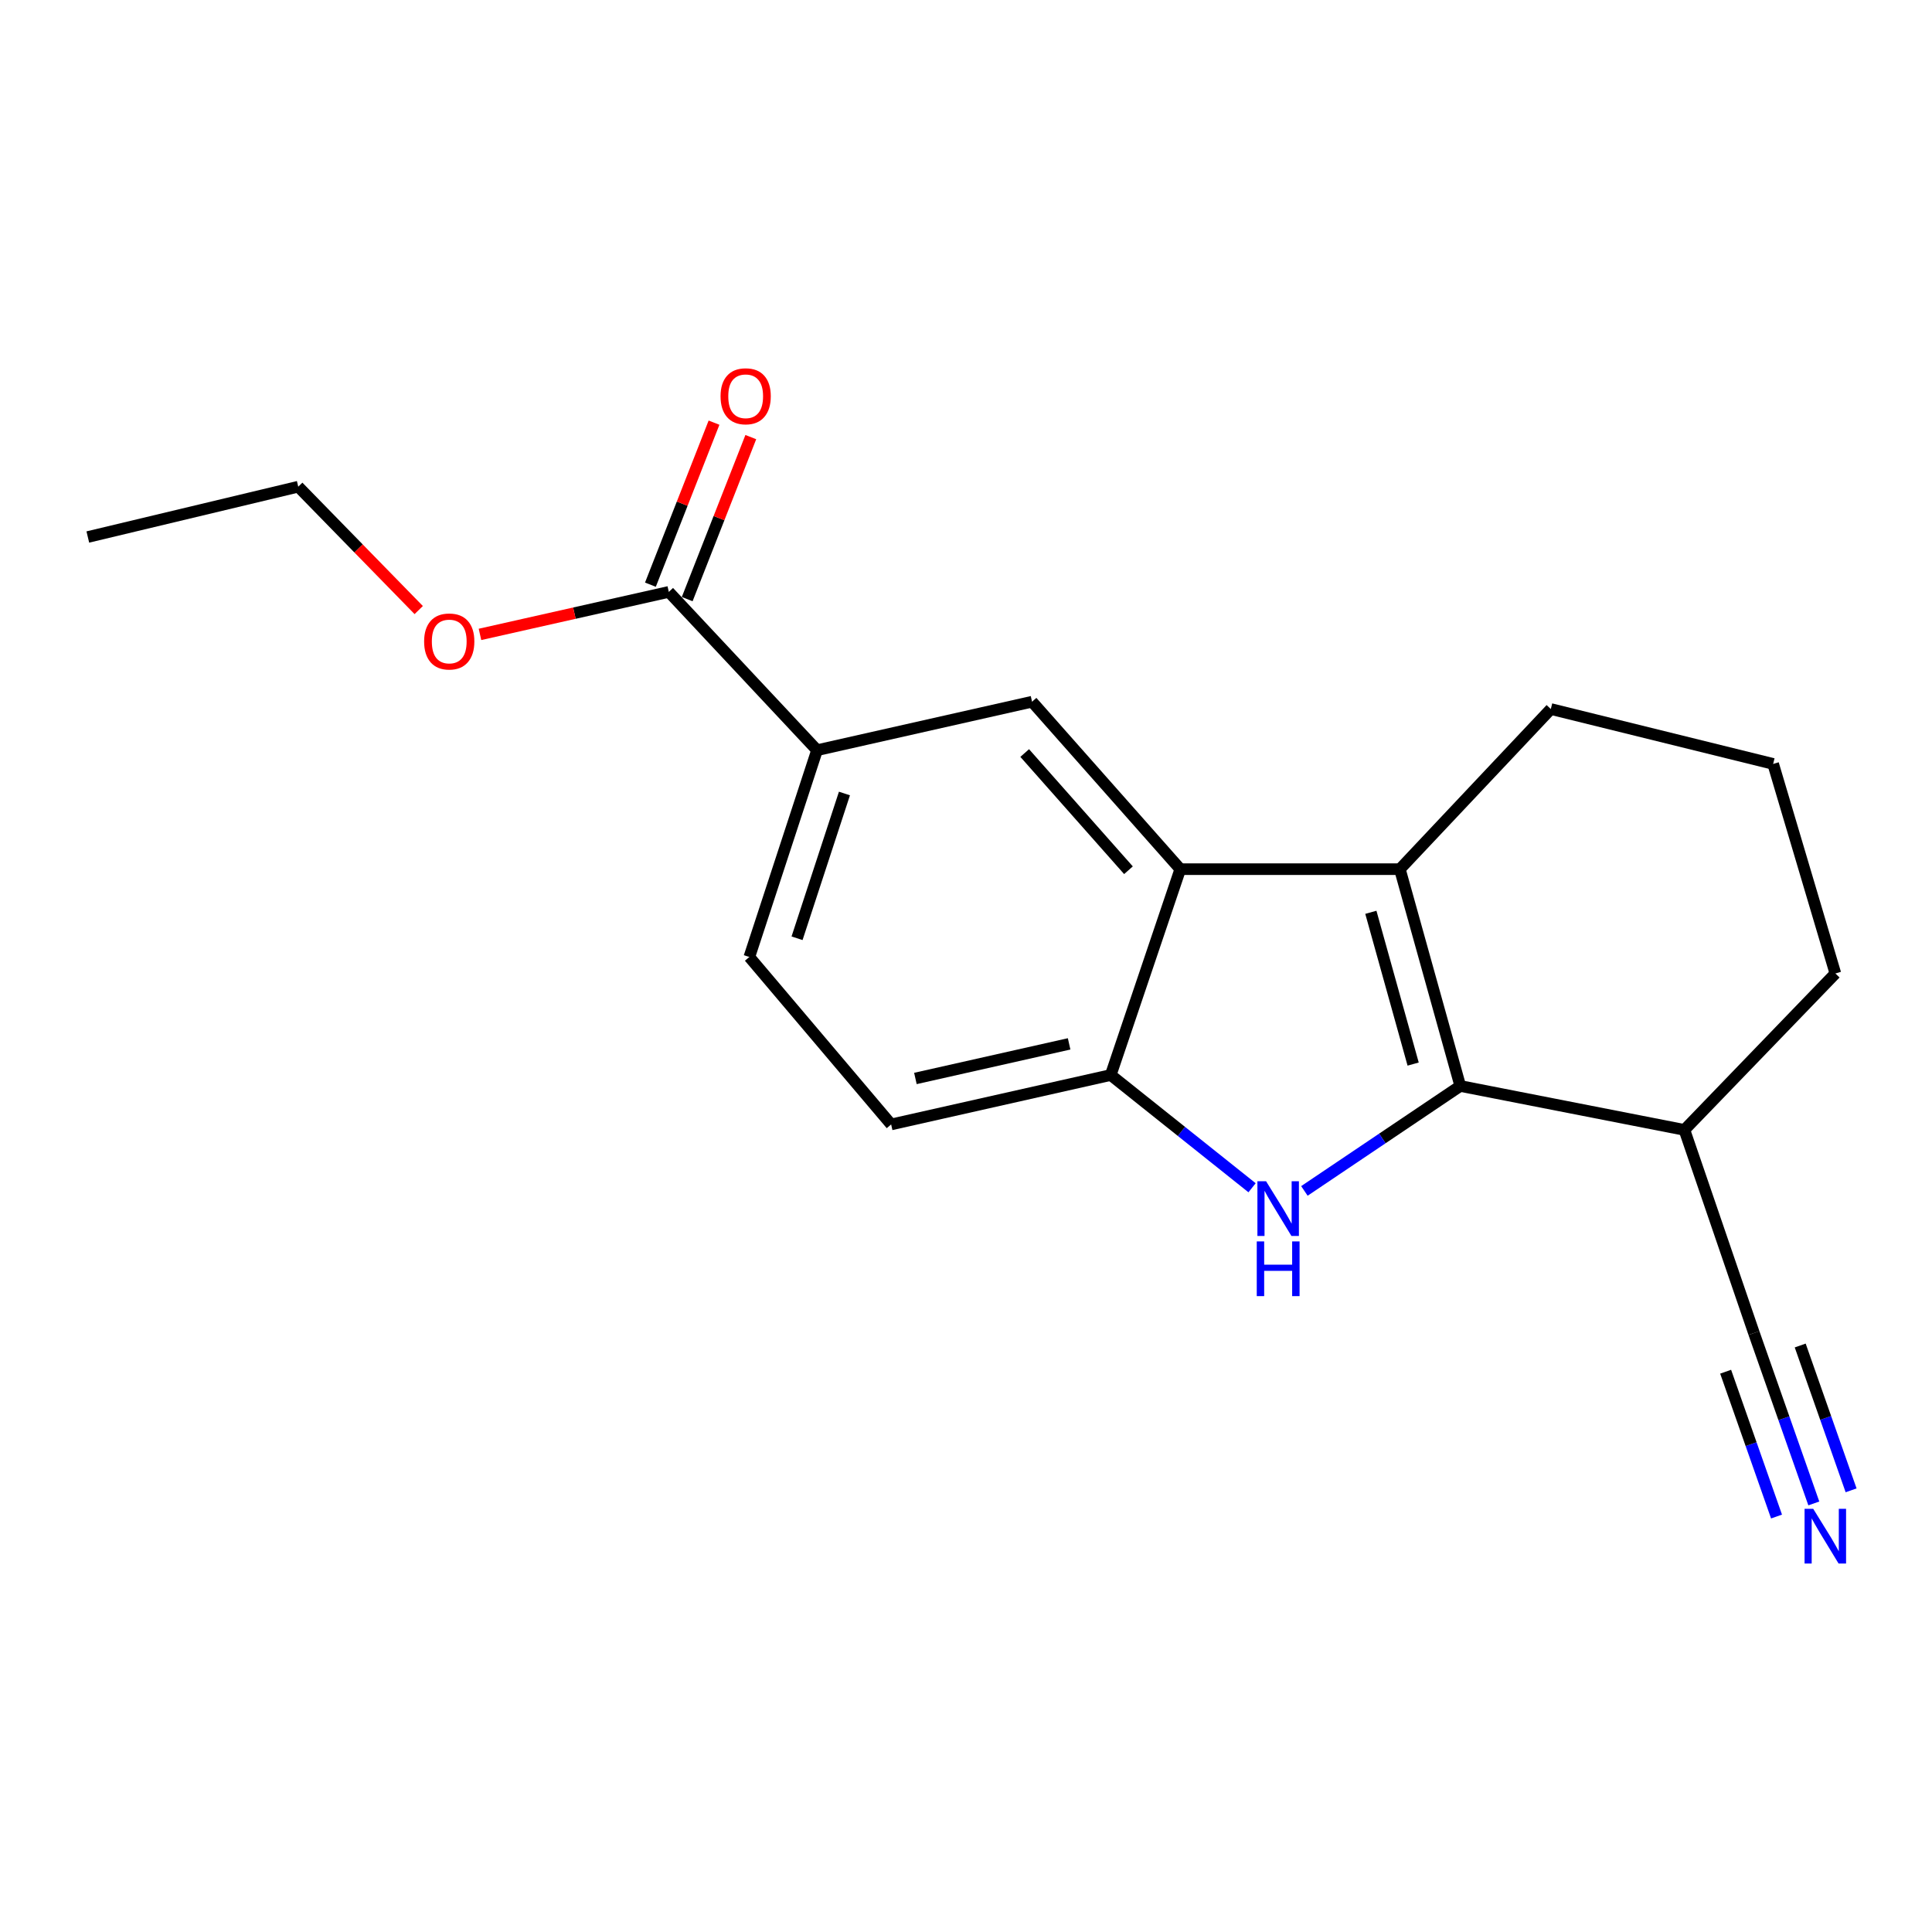 <?xml version='1.0' encoding='iso-8859-1'?>
<svg version='1.1' baseProfile='full'
              xmlns='http://www.w3.org/2000/svg'
                      xmlns:rdkit='http://www.rdkit.org/xml'
                      xmlns:xlink='http://www.w3.org/1999/xlink'
                  xml:space='preserve'
width='1000px' height='1000px' viewBox='0 0 1000 1000'>
<!-- END OF HEADER -->
<rect style='opacity:1.0;fill:#FFFFFF;stroke:none' width='1000' height='1000' x='0' y='0'> </rect>
<path class='bond-0' d='M 755.837,562.107 L 715.496,589.264' style='fill:none;fill-rule:evenodd;stroke:#000000;stroke-width:6px;stroke-linecap:butt;stroke-linejoin:miter;stroke-opacity:1' />
<path class='bond-0' d='M 715.496,589.264 L 675.156,616.42' style='fill:none;fill-rule:evenodd;stroke:#0000FF;stroke-width:6px;stroke-linecap:butt;stroke-linejoin:miter;stroke-opacity:1' />
<path class='bond-1' d='M 755.837,562.107 L 724.564,449.879' style='fill:none;fill-rule:evenodd;stroke:#000000;stroke-width:6px;stroke-linecap:butt;stroke-linejoin:miter;stroke-opacity:1' />
<path class='bond-1' d='M 731.442,550.764 L 709.551,472.204' style='fill:none;fill-rule:evenodd;stroke:#000000;stroke-width:6px;stroke-linecap:butt;stroke-linejoin:miter;stroke-opacity:1' />
<path class='bond-5' d='M 755.837,562.107 L 871.85,584.835' style='fill:none;fill-rule:evenodd;stroke:#000000;stroke-width:6px;stroke-linecap:butt;stroke-linejoin:miter;stroke-opacity:1' />
<path class='bond-3' d='M 648.063,614.783 L 611.489,585.604' style='fill:none;fill-rule:evenodd;stroke:#0000FF;stroke-width:6px;stroke-linecap:butt;stroke-linejoin:miter;stroke-opacity:1' />
<path class='bond-3' d='M 611.489,585.604 L 574.915,556.426' style='fill:none;fill-rule:evenodd;stroke:#000000;stroke-width:6px;stroke-linecap:butt;stroke-linejoin:miter;stroke-opacity:1' />
<path class='bond-2' d='M 724.564,449.879 L 610.915,449.879' style='fill:none;fill-rule:evenodd;stroke:#000000;stroke-width:6px;stroke-linecap:butt;stroke-linejoin:miter;stroke-opacity:1' />
<path class='bond-13' d='M 724.564,449.879 L 802.701,366.992' style='fill:none;fill-rule:evenodd;stroke:#000000;stroke-width:6px;stroke-linecap:butt;stroke-linejoin:miter;stroke-opacity:1' />
<path class='bond-4' d='M 610.915,449.879 L 534.187,363.208' style='fill:none;fill-rule:evenodd;stroke:#000000;stroke-width:6px;stroke-linecap:butt;stroke-linejoin:miter;stroke-opacity:1' />
<path class='bond-4' d='M 584.09,450.437 L 530.381,389.767' style='fill:none;fill-rule:evenodd;stroke:#000000;stroke-width:6px;stroke-linecap:butt;stroke-linejoin:miter;stroke-opacity:1' />
<path class='bond-19' d='M 610.915,449.879 L 574.915,556.426' style='fill:none;fill-rule:evenodd;stroke:#000000;stroke-width:6px;stroke-linecap:butt;stroke-linejoin:miter;stroke-opacity:1' />
<path class='bond-10' d='M 574.915,556.426 L 461.254,582.005' style='fill:none;fill-rule:evenodd;stroke:#000000;stroke-width:6px;stroke-linecap:butt;stroke-linejoin:miter;stroke-opacity:1' />
<path class='bond-10' d='M 553.375,540.307 L 473.812,558.213' style='fill:none;fill-rule:evenodd;stroke:#000000;stroke-width:6px;stroke-linecap:butt;stroke-linejoin:miter;stroke-opacity:1' />
<path class='bond-6' d='M 534.187,363.208 L 422.902,388.299' style='fill:none;fill-rule:evenodd;stroke:#000000;stroke-width:6px;stroke-linecap:butt;stroke-linejoin:miter;stroke-opacity:1' />
<path class='bond-9' d='M 871.85,584.835 L 907.839,689.984' style='fill:none;fill-rule:evenodd;stroke:#000000;stroke-width:6px;stroke-linecap:butt;stroke-linejoin:miter;stroke-opacity:1' />
<path class='bond-15' d='M 871.85,584.835 L 949.987,503.868' style='fill:none;fill-rule:evenodd;stroke:#000000;stroke-width:6px;stroke-linecap:butt;stroke-linejoin:miter;stroke-opacity:1' />
<path class='bond-7' d='M 422.902,388.299 L 346.174,306.366' style='fill:none;fill-rule:evenodd;stroke:#000000;stroke-width:6px;stroke-linecap:butt;stroke-linejoin:miter;stroke-opacity:1' />
<path class='bond-21' d='M 422.902,388.299 L 387.856,495.334' style='fill:none;fill-rule:evenodd;stroke:#000000;stroke-width:6px;stroke-linecap:butt;stroke-linejoin:miter;stroke-opacity:1' />
<path class='bond-21' d='M 437.084,410.719 L 412.552,485.644' style='fill:none;fill-rule:evenodd;stroke:#000000;stroke-width:6px;stroke-linecap:butt;stroke-linejoin:miter;stroke-opacity:1' />
<path class='bond-11' d='M 355.694,310.103 L 372.155,268.173' style='fill:none;fill-rule:evenodd;stroke:#000000;stroke-width:6px;stroke-linecap:butt;stroke-linejoin:miter;stroke-opacity:1' />
<path class='bond-11' d='M 372.155,268.173 L 388.615,226.243' style='fill:none;fill-rule:evenodd;stroke:#FF0000;stroke-width:6px;stroke-linecap:butt;stroke-linejoin:miter;stroke-opacity:1' />
<path class='bond-11' d='M 336.654,302.629 L 353.114,260.699' style='fill:none;fill-rule:evenodd;stroke:#000000;stroke-width:6px;stroke-linecap:butt;stroke-linejoin:miter;stroke-opacity:1' />
<path class='bond-11' d='M 353.114,260.699 L 369.575,218.769' style='fill:none;fill-rule:evenodd;stroke:#FF0000;stroke-width:6px;stroke-linecap:butt;stroke-linejoin:miter;stroke-opacity:1' />
<path class='bond-14' d='M 346.174,306.366 L 297.305,317.365' style='fill:none;fill-rule:evenodd;stroke:#000000;stroke-width:6px;stroke-linecap:butt;stroke-linejoin:miter;stroke-opacity:1' />
<path class='bond-14' d='M 297.305,317.365 L 248.437,328.364' style='fill:none;fill-rule:evenodd;stroke:#FF0000;stroke-width:6px;stroke-linecap:butt;stroke-linejoin:miter;stroke-opacity:1' />
<path class='bond-8' d='M 938.828,778.175 L 923.333,734.08' style='fill:none;fill-rule:evenodd;stroke:#0000FF;stroke-width:6px;stroke-linecap:butt;stroke-linejoin:miter;stroke-opacity:1' />
<path class='bond-8' d='M 923.333,734.08 L 907.839,689.984' style='fill:none;fill-rule:evenodd;stroke:#000000;stroke-width:6px;stroke-linecap:butt;stroke-linejoin:miter;stroke-opacity:1' />
<path class='bond-8' d='M 958.126,771.394 L 944.956,733.913' style='fill:none;fill-rule:evenodd;stroke:#0000FF;stroke-width:6px;stroke-linecap:butt;stroke-linejoin:miter;stroke-opacity:1' />
<path class='bond-8' d='M 944.956,733.913 L 931.785,696.432' style='fill:none;fill-rule:evenodd;stroke:#000000;stroke-width:6px;stroke-linecap:butt;stroke-linejoin:miter;stroke-opacity:1' />
<path class='bond-8' d='M 919.53,784.956 L 906.359,747.475' style='fill:none;fill-rule:evenodd;stroke:#0000FF;stroke-width:6px;stroke-linecap:butt;stroke-linejoin:miter;stroke-opacity:1' />
<path class='bond-8' d='M 906.359,747.475 L 893.189,709.994' style='fill:none;fill-rule:evenodd;stroke:#000000;stroke-width:6px;stroke-linecap:butt;stroke-linejoin:miter;stroke-opacity:1' />
<path class='bond-12' d='M 461.254,582.005 L 387.856,495.334' style='fill:none;fill-rule:evenodd;stroke:#000000;stroke-width:6px;stroke-linecap:butt;stroke-linejoin:miter;stroke-opacity:1' />
<path class='bond-20' d='M 802.701,366.992 L 917.782,395.401' style='fill:none;fill-rule:evenodd;stroke:#000000;stroke-width:6px;stroke-linecap:butt;stroke-linejoin:miter;stroke-opacity:1' />
<path class='bond-17' d='M 216.728,315.768 L 185.552,283.84' style='fill:none;fill-rule:evenodd;stroke:#FF0000;stroke-width:6px;stroke-linecap:butt;stroke-linejoin:miter;stroke-opacity:1' />
<path class='bond-17' d='M 185.552,283.84 L 154.376,251.911' style='fill:none;fill-rule:evenodd;stroke:#000000;stroke-width:6px;stroke-linecap:butt;stroke-linejoin:miter;stroke-opacity:1' />
<path class='bond-16' d='M 949.987,503.868 L 917.782,395.401' style='fill:none;fill-rule:evenodd;stroke:#000000;stroke-width:6px;stroke-linecap:butt;stroke-linejoin:miter;stroke-opacity:1' />
<path class='bond-18' d='M 154.376,251.911 L 45.455,277.957' style='fill:none;fill-rule:evenodd;stroke:#000000;stroke-width:6px;stroke-linecap:butt;stroke-linejoin:miter;stroke-opacity:1' />
<path  class='atom-1' d='M 655.315 611.403
L 664.595 626.403
Q 665.515 627.883, 666.995 630.563
Q 668.475 633.243, 668.555 633.403
L 668.555 611.403
L 672.315 611.403
L 672.315 639.723
L 668.435 639.723
L 658.475 623.323
Q 657.315 621.403, 656.075 619.203
Q 654.875 617.003, 654.515 616.323
L 654.515 639.723
L 650.835 639.723
L 650.835 611.403
L 655.315 611.403
' fill='#0000FF'/>
<path  class='atom-1' d='M 650.495 642.555
L 654.335 642.555
L 654.335 654.595
L 668.815 654.595
L 668.815 642.555
L 672.655 642.555
L 672.655 670.875
L 668.815 670.875
L 668.815 657.795
L 654.335 657.795
L 654.335 670.875
L 650.495 670.875
L 650.495 642.555
' fill='#0000FF'/>
<path  class='atom-9' d='M 938.522 780.961
L 947.802 795.961
Q 948.722 797.441, 950.202 800.121
Q 951.682 802.801, 951.762 802.961
L 951.762 780.961
L 955.522 780.961
L 955.522 809.281
L 951.642 809.281
L 941.682 792.881
Q 940.522 790.961, 939.282 788.761
Q 938.082 786.561, 937.722 785.881
L 937.722 809.281
L 934.042 809.281
L 934.042 780.961
L 938.522 780.961
' fill='#0000FF'/>
<path  class='atom-12' d='M 372.958 205.104
Q 372.958 198.304, 376.318 194.504
Q 379.678 190.704, 385.958 190.704
Q 392.238 190.704, 395.598 194.504
Q 398.958 198.304, 398.958 205.104
Q 398.958 211.984, 395.558 215.904
Q 392.158 219.784, 385.958 219.784
Q 379.718 219.784, 376.318 215.904
Q 372.958 212.024, 372.958 205.104
M 385.958 216.584
Q 390.278 216.584, 392.598 213.704
Q 394.958 210.784, 394.958 205.104
Q 394.958 199.544, 392.598 196.744
Q 390.278 193.904, 385.958 193.904
Q 381.638 193.904, 379.278 196.704
Q 376.958 199.504, 376.958 205.104
Q 376.958 210.824, 379.278 213.704
Q 381.638 216.584, 385.958 216.584
' fill='#FF0000'/>
<path  class='atom-15' d='M 219.525 332.026
Q 219.525 325.226, 222.885 321.426
Q 226.245 317.626, 232.525 317.626
Q 238.805 317.626, 242.165 321.426
Q 245.525 325.226, 245.525 332.026
Q 245.525 338.906, 242.125 342.826
Q 238.725 346.706, 232.525 346.706
Q 226.285 346.706, 222.885 342.826
Q 219.525 338.946, 219.525 332.026
M 232.525 343.506
Q 236.845 343.506, 239.165 340.626
Q 241.525 337.706, 241.525 332.026
Q 241.525 326.466, 239.165 323.666
Q 236.845 320.826, 232.525 320.826
Q 228.205 320.826, 225.845 323.626
Q 223.525 326.426, 223.525 332.026
Q 223.525 337.746, 225.845 340.626
Q 228.205 343.506, 232.525 343.506
' fill='#FF0000'/>
</svg>
